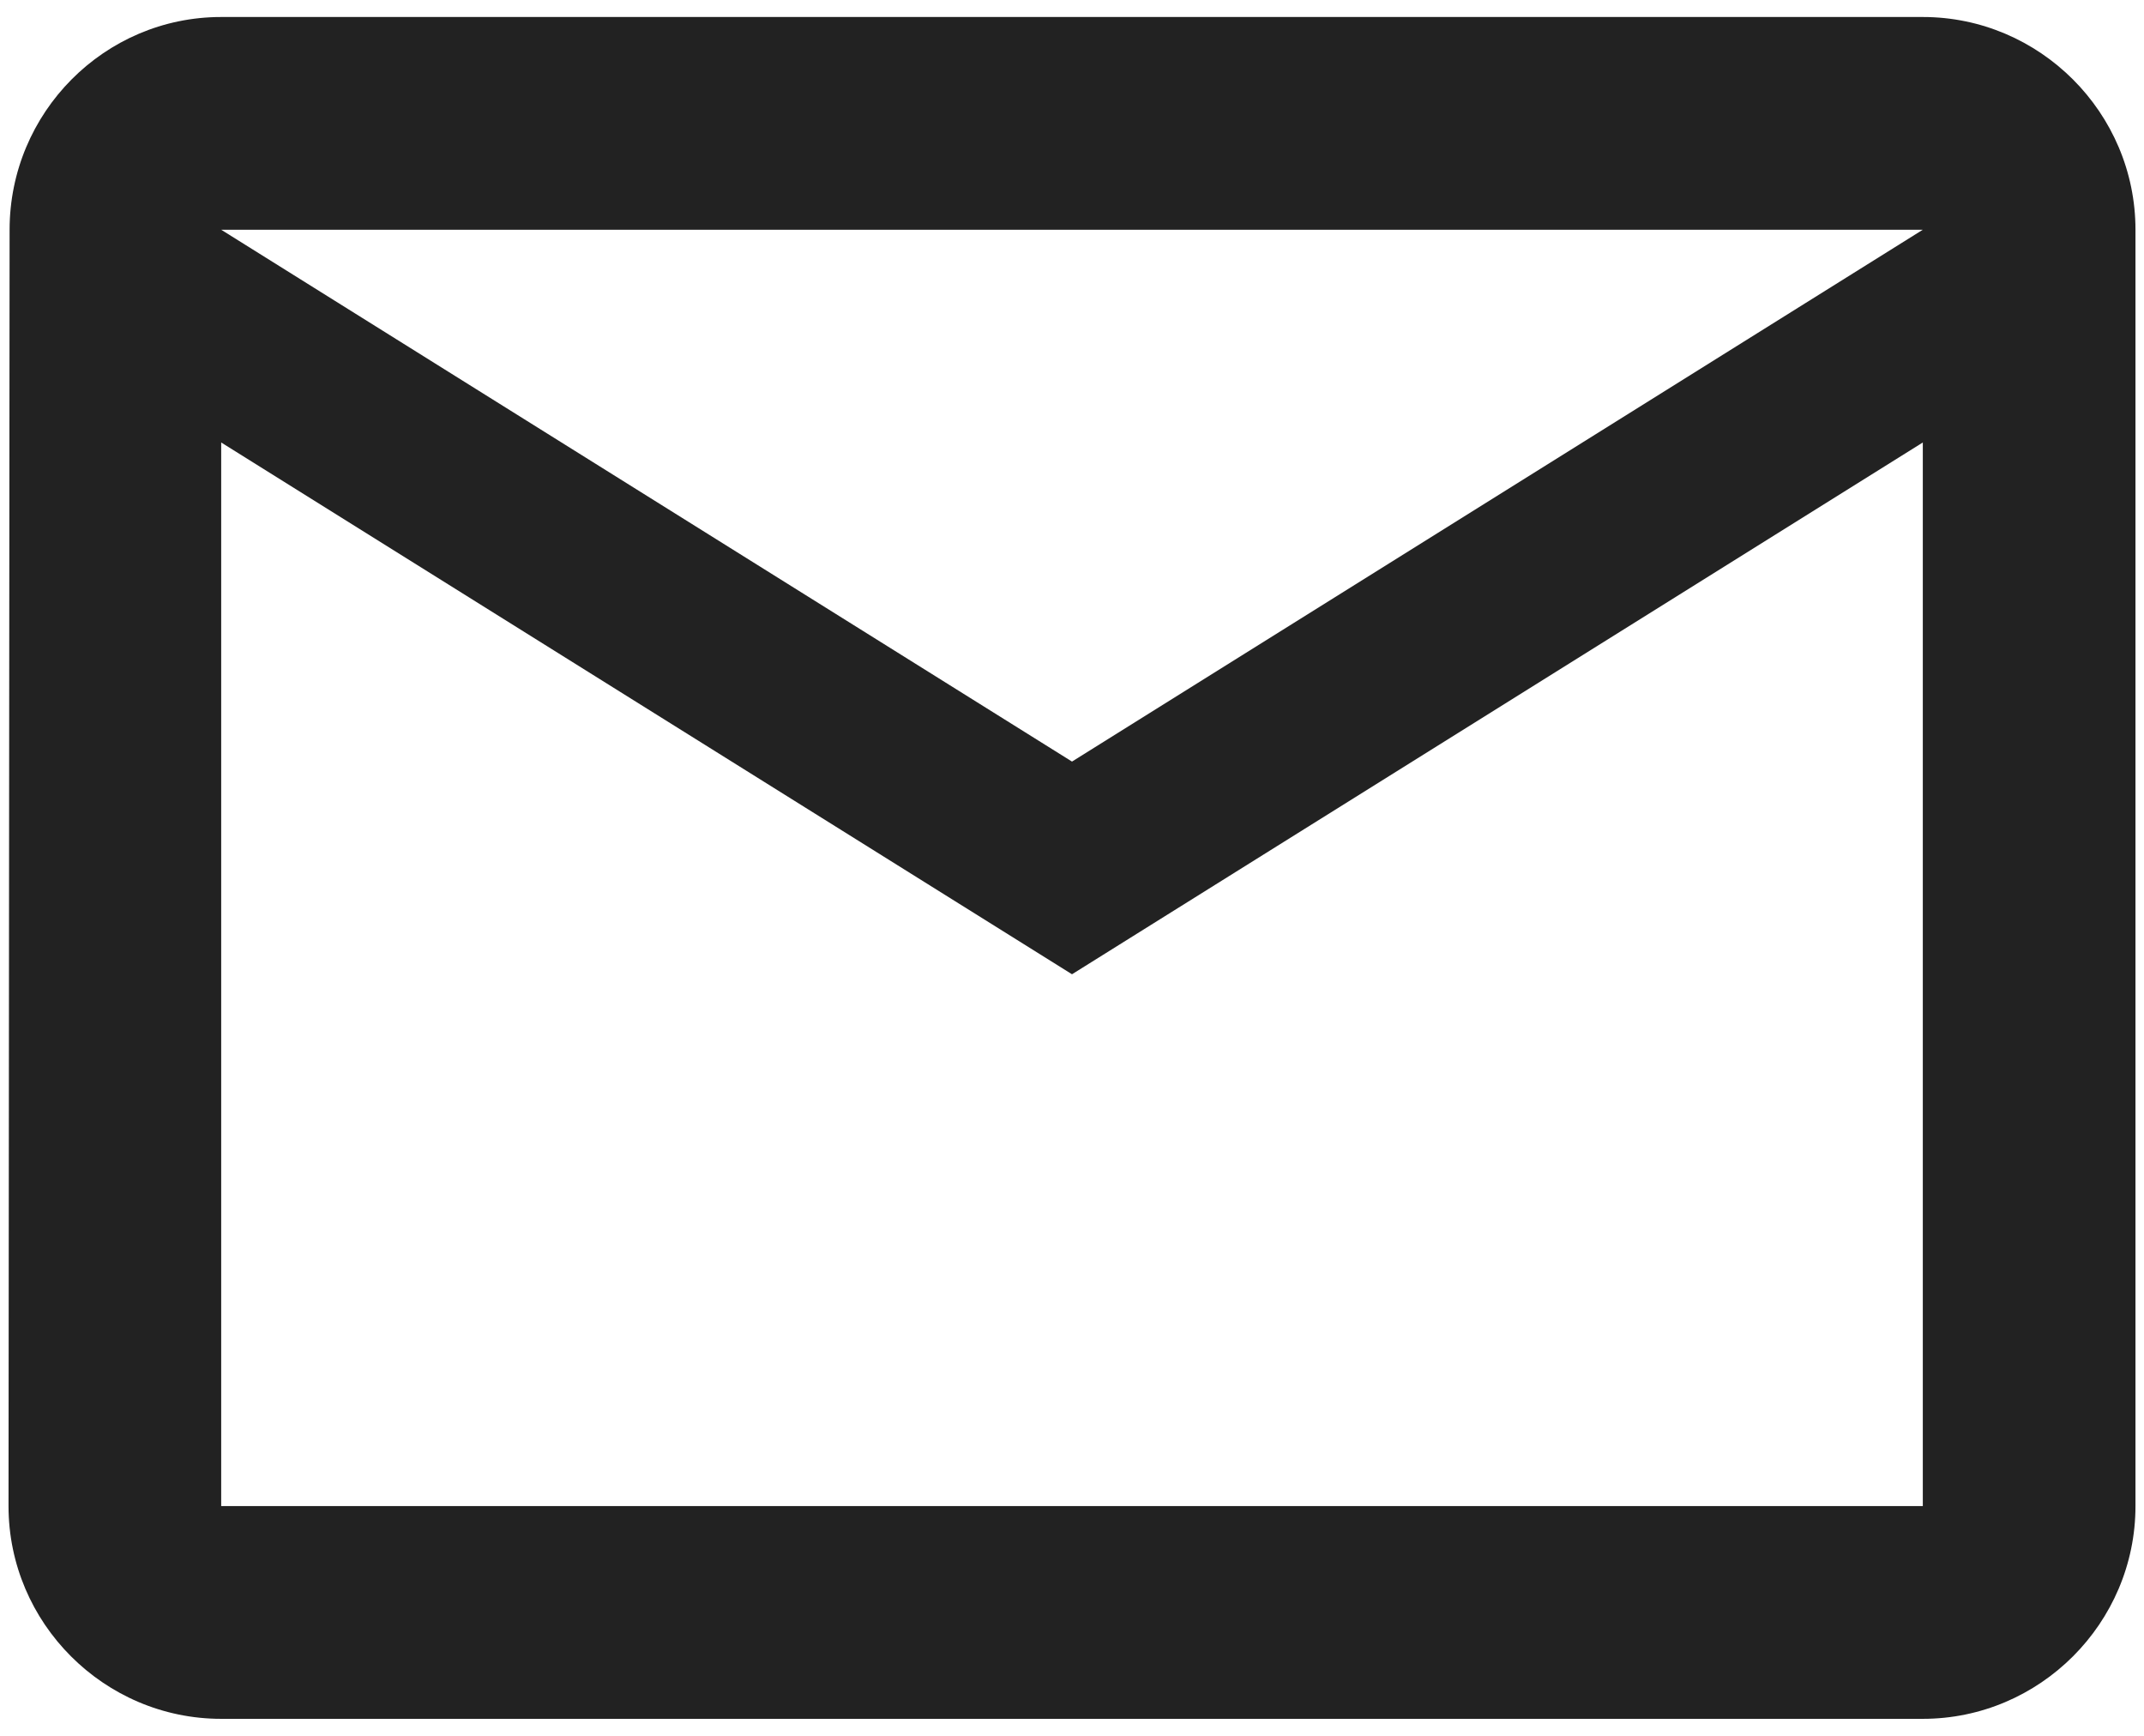<svg width="42" height="34" viewBox="0 0 42 34" fill="none" xmlns="http://www.w3.org/2000/svg">
<path d="M37.667 0.333H4.333C2.042 0.333 0.188 2.208 0.188 4.5L0.167 29.5C0.167 31.792 2.042 33.667 4.333 33.667H37.667C39.958 33.667 41.833 31.792 41.833 29.5V4.5C41.833 2.208 39.958 0.333 37.667 0.333ZM37.667 29.5H4.333V8.667L21 19.083L37.667 8.667V29.5ZM21 14.917L4.333 4.5H37.667L21 14.917Z" fill="#222222"/>
</svg>
